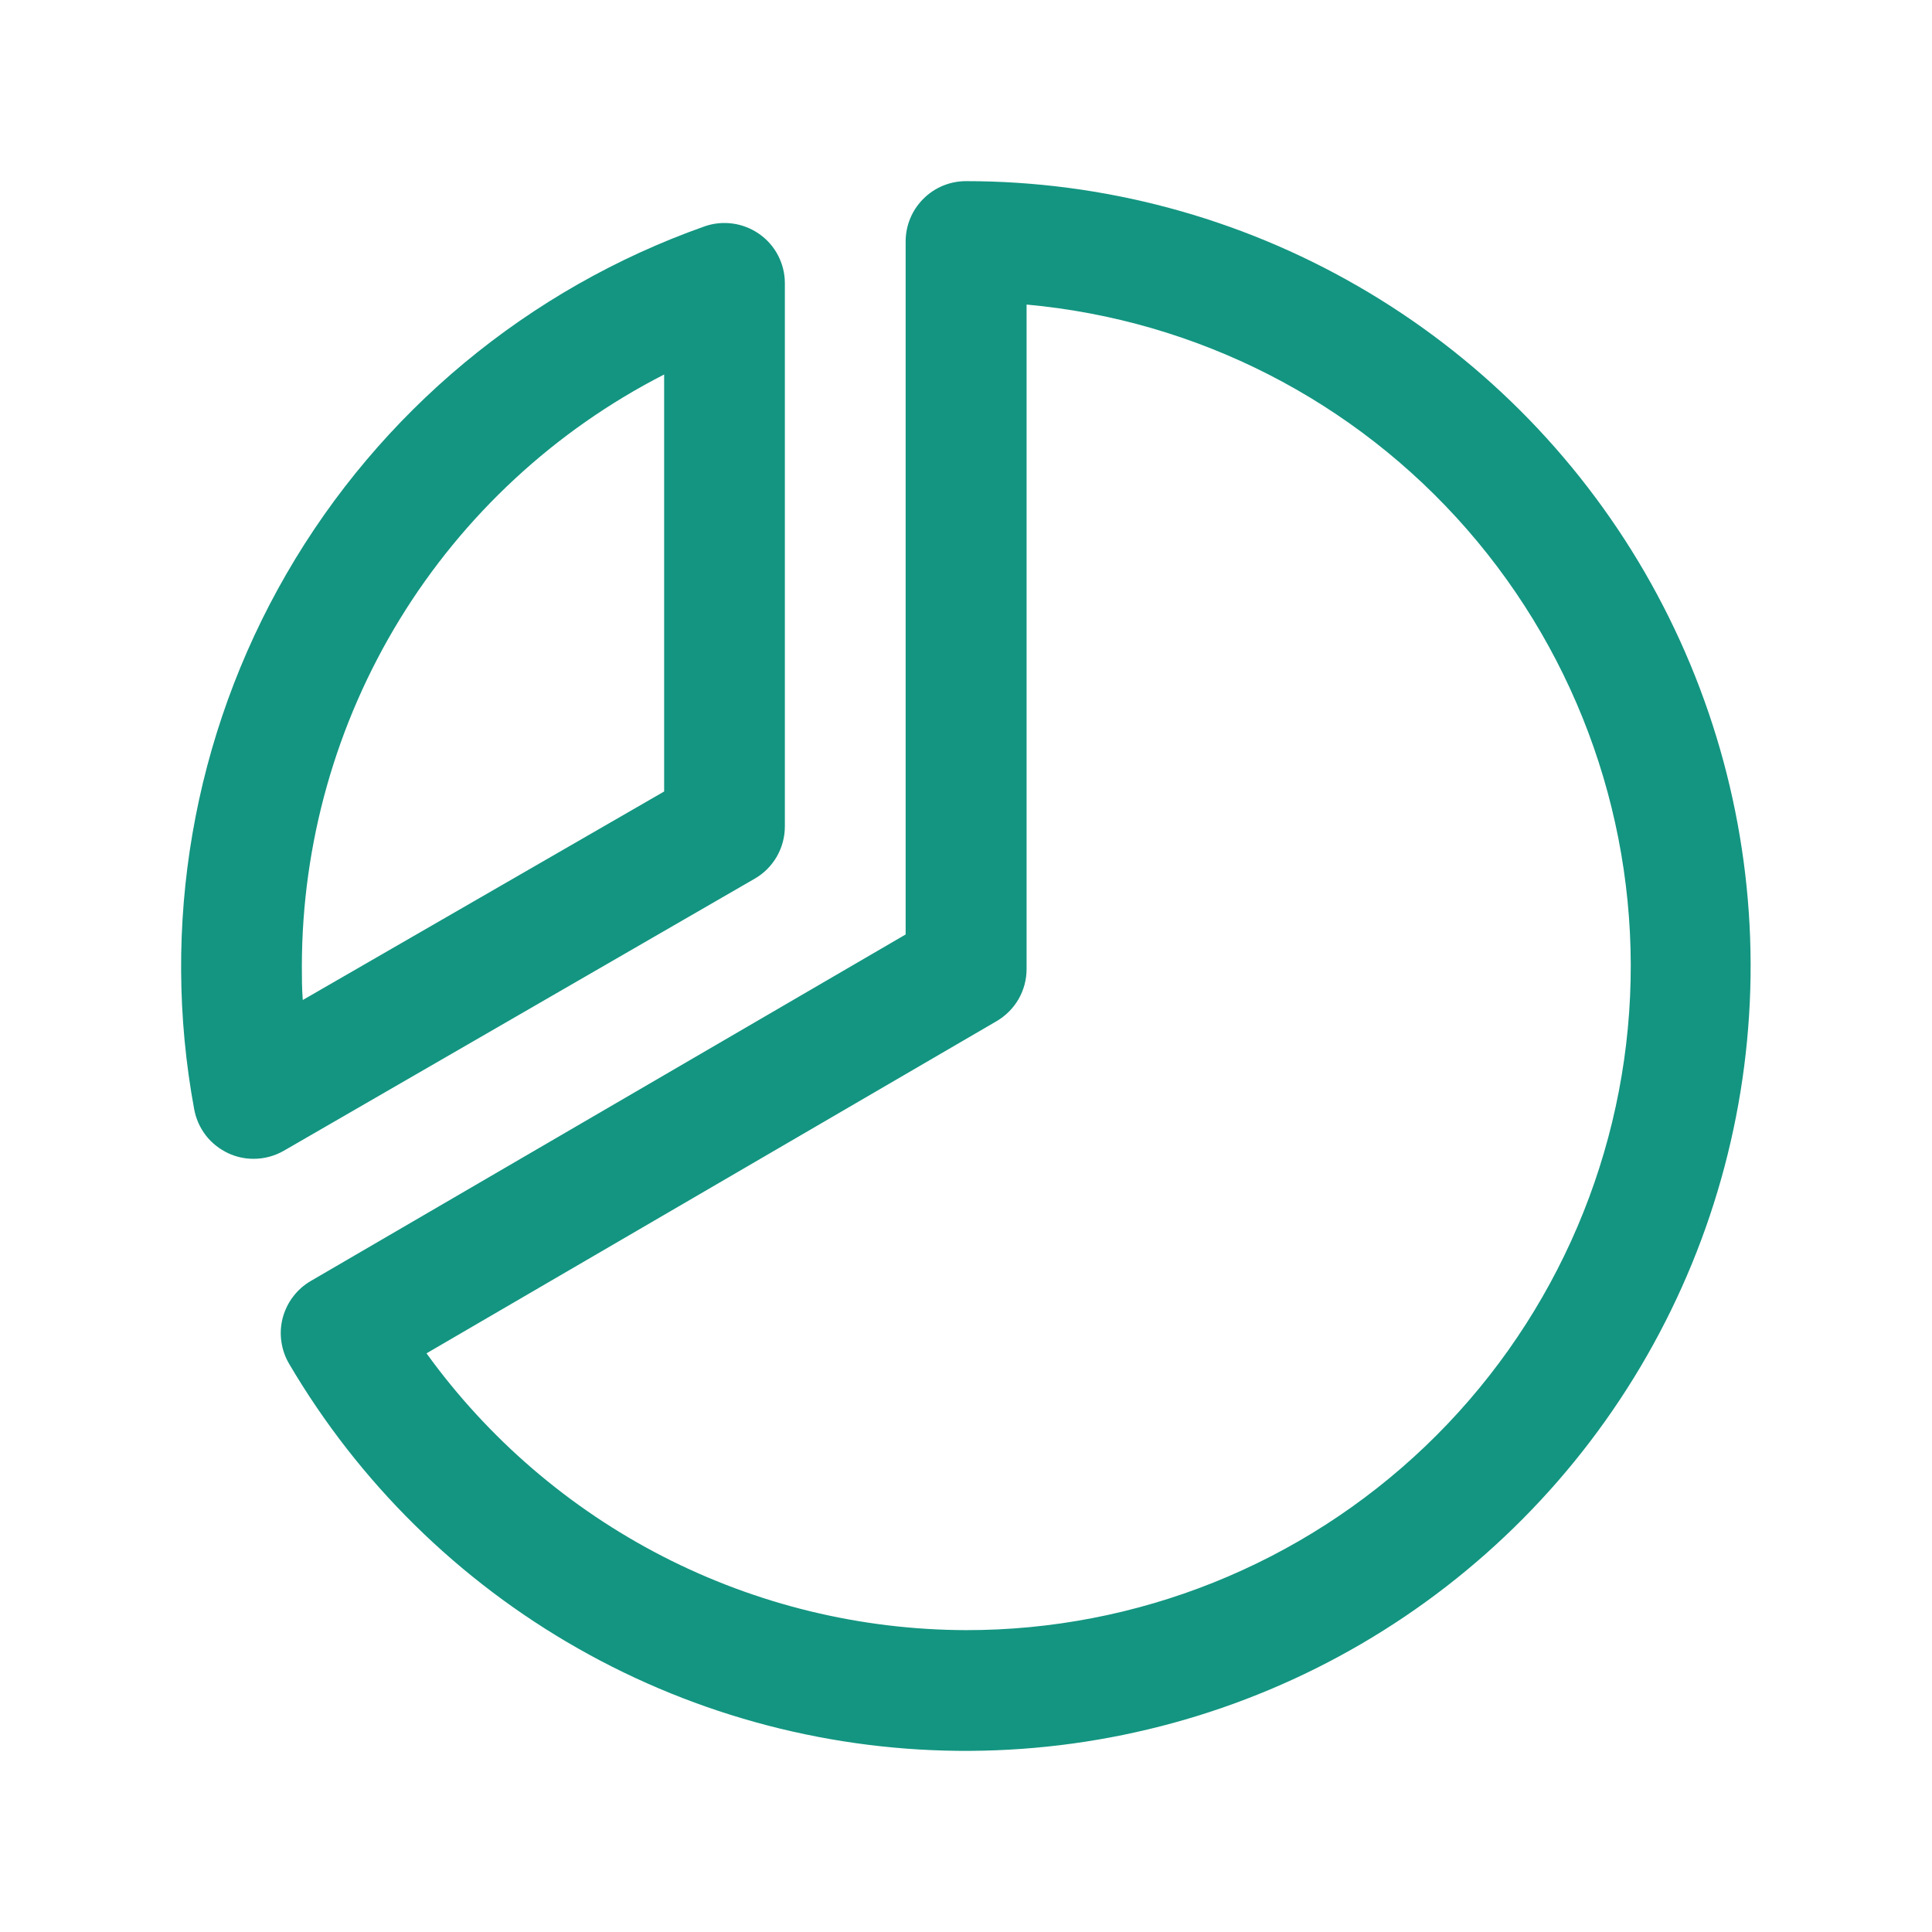 <svg width="25" height="25" viewBox="0 0 25 25" fill="none" xmlns="http://www.w3.org/2000/svg">
<path d="M9.766 11.37C9.885 11.302 9.983 11.203 10.052 11.084C10.12 10.965 10.156 10.831 10.156 10.693V3.662C10.156 3.538 10.125 3.415 10.068 3.305C10.01 3.194 9.927 3.099 9.825 3.028C9.723 2.956 9.605 2.91 9.482 2.893C9.359 2.876 9.233 2.888 9.115 2.93C6.835 3.737 4.917 5.331 3.707 7.425C2.497 9.519 2.073 11.977 2.513 14.355C2.536 14.479 2.588 14.594 2.664 14.693C2.741 14.792 2.841 14.87 2.954 14.923C3.057 14.971 3.168 14.995 3.281 14.995C3.419 14.995 3.553 14.959 3.672 14.891L9.766 11.37ZM8.594 4.846V10.242L3.918 12.94C3.906 12.793 3.906 12.645 3.906 12.5C3.908 10.916 4.346 9.364 5.173 8.013C6 6.663 7.184 5.567 8.594 4.846ZM12.5 2.344C12.293 2.344 12.094 2.426 11.948 2.573C11.801 2.719 11.719 2.918 11.719 3.125V12.092L4.023 16.575C3.933 16.627 3.855 16.696 3.793 16.778C3.73 16.86 3.685 16.954 3.658 17.054C3.632 17.154 3.626 17.258 3.641 17.36C3.655 17.462 3.69 17.561 3.742 17.649C4.644 19.183 5.933 20.453 7.48 21.331C9.027 22.21 10.778 22.667 12.557 22.656C14.336 22.645 16.081 22.168 17.618 21.27C19.154 20.373 20.428 19.088 21.311 17.544C22.195 16 22.658 14.251 22.653 12.471C22.648 10.692 22.175 8.946 21.283 7.406C20.391 5.867 19.11 4.589 17.568 3.701C16.027 2.812 14.279 2.344 12.5 2.344ZM12.5 21.094C11.136 21.09 9.793 20.764 8.579 20.141C7.366 19.518 6.317 18.617 5.519 17.512L12.894 13.215C13.012 13.146 13.111 13.048 13.18 12.929C13.248 12.811 13.284 12.676 13.284 12.539V3.941C15.488 4.141 17.529 5.183 18.984 6.851C20.438 8.518 21.194 10.682 21.093 12.893C20.992 15.103 20.042 17.189 18.441 18.717C16.841 20.244 14.713 21.096 12.5 21.094Z" fill="#139581"/>
</svg>
